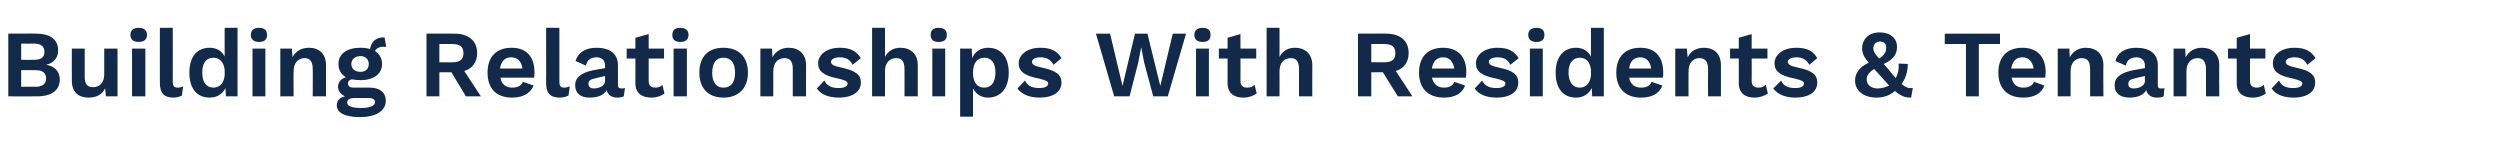 <?xml version="1.0" standalone="no"?><!DOCTYPE svg PUBLIC "-//W3C//DTD SVG 1.1//EN" "http://www.w3.org/Graphics/SVG/1.1/DTD/svg11.dtd"><svg xmlns="http://www.w3.org/2000/svg" version="1.1" width="602px" height="37.5px" viewBox="0 -1 602 37.5" style="top:-1px"><desc>Building Relationships With Residents &amp; Tenants</desc><defs/><g id="Polygon15873"><path d="m2 7.1c0 0 6.63-.04 6.6 0c3.7 0 5.4 1.5 5.4 4.1c0 1.6-1 3-2.9 3.4c0 0 0 0 0 0c2.1.3 3.3 1.7 3.3 3.5c0 2.6-1.9 4.1-5.5 4.1c-.05.04-6.9 0-6.9 0l0-15.1zm6.2 6.3c1.7 0 2.5-.6 2.5-1.9c0-1.3-.8-2-2.5-2c-.01.03-3.1 0-3.1 0l0 3.9c0 0 3.09.04 3.1 0zm.4 6.5c1.7 0 2.5-.8 2.5-2c0-1.3-.8-2-2.5-2c-.02-.03-3.5 0-3.5 0l0 4c0 0 3.48-.05 3.5 0zm19.7-9.2l0 11.5l-2.8 0c0 0-.15-1.93-.2-1.9c-.7 1.5-2.1 2.2-4 2.2c-2.3 0-4-1.2-4-4.1c-.03-.04 0-7.7 0-7.7l3.1 0c0 0 .02 6.85 0 6.9c0 1.8.8 2.4 2 2.4c1.5 0 2.7-1 2.7-3.1c.02.01 0-6.2 0-6.2l3.2 0zm3.1-3.3c0-1.1.7-1.7 2-1.7c1.3 0 2 .6 2 1.7c0 1.1-.7 1.7-2 1.7c-1.3 0-2-.6-2-1.7zm3.6 14.8l-3.2 0l0-11.5l3.2 0l0 11.5zm6.6-3.6c0 1.1.3 1.5 1.2 1.5c.5 0 .8-.1 1.3-.3c0 0-.3 2.2-.3 2.2c-.5.3-1.3.5-2.1.5c-2.2 0-3.2-1.1-3.2-3.5c-.02.05 0-13.3 0-13.3l3.1 0c0 0 .03 12.89 0 12.9zm15.6-12.9l0 16.5l-2.8 0c0 0-.12-2.03-.1-2c-.7 1.4-2 2.3-3.8 2.3c-3.1 0-4.9-2.2-4.9-6c0-3.8 1.8-6 4.9-6c1.7 0 2.9.8 3.6 2.1c-.03.01 0-6.9 0-6.9l3.1 0zm-3.1 11.5c0 0 0-1.4 0-1.4c-.2-1.8-1.2-2.9-2.7-2.9c-1.7 0-2.7 1.2-2.7 3.6c0 2.3 1 3.6 2.7 3.6c1.5 0 2.5-1.1 2.7-2.9zm6.3-9.8c0-1.1.7-1.7 2-1.7c1.3 0 1.9.6 1.9 1.7c0 1.1-.6 1.7-1.9 1.7c-1.3 0-2-.6-2-1.7zm3.5 14.8l-3.1 0l0-11.5l3.1 0l0 11.5zm14.6-7.5c0 0 0 7.5 0 7.5l-3.2 0c0 0 .05-6.58 0-6.6c0-2-.8-2.6-2-2.6c-1.3 0-2.6.9-2.6 3.2c-.04-.03 0 6 0 6l-3.2 0l0-11.5l2.8 0c0 0 .15 2.09.1 2.1c.8-1.5 2.2-2.3 4-2.3c2.4 0 4.1 1.4 4.1 4.2zm14.4 8.6c0 2.5-2.6 3.9-6.2 3.9c-3.9 0-5.6-1.2-5.6-2.8c0-1.1.6-1.9 2-2.2c-.9-.4-1.7-1.2-1.7-2.3c0-1.2.8-2 1.9-2.3c-1.2-.7-1.8-1.8-1.8-3.2c0-2.4 2-3.9 5.3-3.9c.8 0 1.6.1 2.3.3c.3-1.7 1.4-2.9 3.5-2.8c0 0 .4 2.3.4 2.3c-1.5-.2-2.4.3-2.7 1c1.1.7 1.7 1.8 1.7 3.1c0 2.4-2 3.9-5.2 3.9c-.8 0-1.5-.1-2.1-.2c-.7.2-.9.5-.9 1c0 .7.5 1 1.3 1c0 0 3.9 0 3.9 0c2.4 0 3.9 1.1 3.9 3.2zm-8.3-8.9c0 1.2.9 1.9 2.2 1.9c1.2 0 2-.7 2-1.9c0-1.1-.8-1.9-2-1.9c-1.3 0-2.2.8-2.2 1.9zm5.7 9.2c0-.6-.4-1-1.7-1c0 0-3.1 0-3.1 0c-1.4 0-1.9.4-1.9 1.1c0 .8 1 1.3 3.4 1.3c2.2 0 3.3-.6 3.3-1.4zm18.4-7.2l-2.9 0l0 5.8l-3.1 0l0-15.1c0 0 6.66-.04 6.7 0c3.4 0 5.5 1.7 5.5 4.7c0 2.1-1.1 3.7-3.1 4.3c-.02-.02 4 6.1 4 6.1l-3.6 0l-3.5-5.8zm-2.9-2.4c0 0 3.15.01 3.1 0c1.9 0 2.7-.7 2.7-2.2c0-1.5-.8-2.2-2.7-2.2c.05-.01-3.1 0-3.1 0l0 4.4zm22.8 3.7c0 0-8.1 0-8.1 0c.3 1.6 1.3 2.4 2.8 2.4c1.4 0 2.3-.5 2.6-1.4c0 0 2.6.9 2.6.9c-.8 1.9-2.6 2.9-5.2 2.9c-3.8 0-5.9-2.2-5.9-6c0-3.8 2.1-6 5.8-6c3.6 0 5.5 2.2 5.5 5.9c0 .4 0 1-.1 1.3zm-8.2-2.2c0 0 5.4 0 5.4 0c-.2-1.7-1.2-2.7-2.7-2.7c-1.5 0-2.4.9-2.7 2.7zm14.3 3.1c0 1.1.3 1.5 1.1 1.5c.5 0 .9-.1 1.4-.3c0 0-.3 2.2-.3 2.2c-.5.3-1.4.5-2.1.5c-2.3 0-3.3-1.1-3.3-3.5c.04.05 0-13.3 0-13.3l3.2 0c0 0-.01 12.89 0 12.9zm15.8 1.6c0 0-.3 2-.3 2c-.4.2-.9.3-1.5.3c-1.3 0-2.3-.5-2.6-1.8c-.7 1.2-2.1 1.8-4.1 1.8c-2.2 0-3.5-1-3.5-3c0-1.8 1.4-3 4.4-3.6c.04 0 2.8-.5 2.8-.5c0 0 0-.58 0-.6c0-1.2-.7-2-2-2c-1.3 0-2.3.5-2.6 2c0 0-2.5-1.1-2.5-1.1c.5-1.9 2.2-3.2 5-3.2c3.2 0 5.2 1.4 5.2 4.2c0 0 0 4.8 0 4.8c0 .6.3.8.9.8c.3 0 .5 0 .8-.1zm-4.8-1.7c0 0 0-1.2 0-1.2c0 0-2.46.55-2.5.6c-1 .2-1.5.5-1.5 1.3c0 .7.5 1.1 1.3 1.1c1.2 0 2.7-.6 2.7-1.8zm14.3 3c-.7.6-1.9 1-3.1 1c-2.3 0-3.9-1-3.9-3.5c.04 0 0-5.9 0-5.9l-2.1 0l0-2.4l2.1 0l0-2.6l3.2-.9l0 3.5l3.7 0l0 2.4l-3.7 0c0 0-.01 5.4 0 5.4c0 1.1.6 1.6 1.6 1.6c.7 0 1.3-.2 1.7-.7c0 0 .5 2.1.5 2.1zm1.9-14.1c0-1.1.6-1.7 1.9-1.7c1.3 0 2 .6 2 1.7c0 1.1-.7 1.7-2 1.7c-1.3 0-1.9-.6-1.9-1.7zm3.5 14.8l-3.2 0l0-11.5l3.2 0l0 11.5zm14.7-5.7c0 3.7-2.2 6-5.9 6c-3.7 0-5.8-2.3-5.8-6c0-3.8 2.1-6 5.8-6c3.7 0 5.9 2.2 5.9 6zm-8.6 0c0 2.4 1 3.6 2.7 3.6c1.8 0 2.8-1.2 2.8-3.6c0-2.4-1-3.6-2.8-3.6c-1.7 0-2.7 1.2-2.7 3.6zm22.6-1.8c-.03 0 0 7.5 0 7.5l-3.2 0c0 0 .02-6.58 0-6.6c0-2-.8-2.6-2-2.6c-1.4 0-2.7.9-2.7 3.2c.03-.03 0 6 0 6l-3.1 0l0-11.5l2.8 0c0 0 .12 2.09.1 2.1c.8-1.5 2.2-2.3 3.9-2.3c2.4 0 4.2 1.4 4.2 4.2zm2.6 5.6c0 0 1.8-1.9 1.8-1.9c.7 1.4 1.9 1.8 3.5 1.8c1.3 0 2.1-.4 2.1-1.1c0-.5-.6-.8-2.3-1.2c-3.6-.7-4.8-1.8-4.8-3.7c0-1.8 1.8-3.7 5.2-3.7c2.6 0 4 .8 5.1 2.5c0 0-2 1.6-2 1.6c-.6-1.2-1.5-1.8-3.1-1.8c-1.3 0-2.1.5-2.1 1.1c0 .6.6 1 2.6 1.4c3.3.7 4.6 1.7 4.6 3.6c0 2.1-1.9 3.6-5.3 3.6c-2.4 0-4.3-.7-5.3-2.2zm24.3-5.6c-.02 0 0 7.5 0 7.5l-3.2 0c0 0 .03-6.58 0-6.6c0-2-.8-2.6-2-2.6c-1.4 0-2.7.9-2.7 3.2c.04-.03 0 6 0 6l-3.1 0l0-16.5l3.1 0c0 0 .04 7 0 7c.8-1.5 2.1-2.2 3.7-2.2c2.4 0 4.2 1.4 4.2 4.2zm3.1-7.3c0-1.1.6-1.7 1.9-1.7c1.4 0 2 .6 2 1.7c0 1.1-.6 1.7-2 1.7c-1.3 0-1.9-.6-1.9-1.7zm3.5 14.8l-3.1 0l0-11.5l3.1 0l0 11.5zm15.3-5.7c0 3.7-1.9 6-5 6c-1.7 0-2.9-.9-3.6-2.2c.02.04 0 6.8 0 6.8l-3.1 0l0-16.4l2.8 0c0 0 .07 2.28.1 2.3c.6-1.5 2-2.5 3.8-2.5c3.1 0 5 2.2 5 6zm-3.2 0c0-2.4-1-3.6-2.7-3.6c-1.6 0-2.7 1.2-2.7 3.5c0 0 0 .2 0 .2c0 2.2 1 3.5 2.7 3.5c1.7 0 2.7-1.3 2.7-3.6zm5.3 3.8c0 0 1.8-1.9 1.8-1.9c.7 1.4 1.9 1.8 3.5 1.8c1.3 0 2.1-.4 2.1-1.1c0-.5-.6-.8-2.3-1.2c-3.6-.7-4.8-1.8-4.8-3.7c0-1.8 1.8-3.7 5.2-3.7c2.6 0 4.1.8 5.1 2.5c0 0-1.9 1.6-1.9 1.6c-.7-1.2-1.6-1.8-3.2-1.8c-1.3 0-2 .5-2 1.1c0 .6.5 1 2.5 1.4c3.3.7 4.6 1.7 4.6 3.6c0 2.1-1.8 3.6-5.3 3.6c-2.3 0-4.2-.7-5.3-2.2zm27 1.9l-3.7 0l-4.4-15.1l3.4 0l3 12.6l3-12.6l3 0l3.1 12.6l3-12.6l3.2 0l-4.4 15.1l-3.5 0l-2.2-8.2l-.7-3.6l0 0l-.7 3.6l-2.1 8.2zm15.6-14.8c0-1.1.7-1.7 2-1.7c1.3 0 1.9.6 1.9 1.7c0 1.1-.6 1.7-1.9 1.7c-1.3 0-2-.6-2-1.7zm3.5 14.8l-3.1 0l0-11.5l3.1 0l0 11.5zm11.5-.7c-.8.6-1.9 1-3.2 1c-2.2 0-3.8-1-3.8-3.5c-.01 0 0-5.9 0-5.9l-2.1 0l0-2.4l2.1 0l0-2.6l3.1-.9l0 3.5l3.8 0l0 2.4l-3.8 0c0 0 .04 5.4 0 5.4c0 1.1.6 1.6 1.6 1.6c.8 0 1.3-.2 1.8-.7c0 0 .5 2.1.5 2.1zm13.4-6.8c-.03 0 0 7.5 0 7.5l-3.2 0c0 0 .02-6.58 0-6.6c0-2-.8-2.6-2-2.6c-1.4 0-2.7.9-2.7 3.2c.03-.03 0 6 0 6l-3.1 0l0-16.5l3.1 0c0 0 .03 7 0 7c.8-1.5 2.1-2.2 3.7-2.2c2.4 0 4.2 1.4 4.2 4.2zm17 1.7l-2.8 0l0 5.8l-3.2 0l0-15.1c0 0 6.73-.04 6.7 0c3.5 0 5.5 1.7 5.5 4.7c0 2.1-1.1 3.7-3.1 4.3c.04-.02 4 6.1 4 6.1l-3.5 0l-3.6-5.8zm-2.8-2.4c0 0 3.11.01 3.1 0c1.9 0 2.7-.7 2.7-2.2c0-1.5-.8-2.2-2.7-2.2c.01-.01-3.1 0-3.1 0l0 4.4zm22.8 3.7c0 0-8.2 0-8.2 0c.4 1.6 1.4 2.4 2.9 2.4c1.3 0 2.2-.5 2.5-1.4c0 0 2.6.9 2.6.9c-.7 1.9-2.5 2.9-5.1 2.9c-3.8 0-6-2.2-6-6c0-3.8 2.1-6 5.8-6c3.6 0 5.6 2.2 5.6 5.9c0 .4-.1 1-.1 1.3zm-8.2-2.2c0 0 5.4 0 5.4 0c-.3-1.7-1.2-2.7-2.7-2.7c-1.5 0-2.4.9-2.7 2.7zm10.3 4.8c0 0 1.8-1.9 1.8-1.9c.7 1.4 1.9 1.8 3.5 1.8c1.3 0 2.1-.4 2.1-1.1c0-.5-.6-.8-2.3-1.2c-3.6-.7-4.8-1.8-4.8-3.7c0-1.8 1.8-3.7 5.2-3.7c2.6 0 4 .8 5.1 2.5c0 0-2 1.6-2 1.6c-.6-1.2-1.5-1.8-3.1-1.8c-1.3 0-2.1.5-2.1 1.1c0 .6.6 1 2.5 1.4c3.4.7 4.6 1.7 4.6 3.6c0 2.1-1.8 3.6-5.2 3.6c-2.4 0-4.3-.7-5.3-2.2zm12.9-12.9c0-1.1.7-1.7 2-1.7c1.3 0 1.9.6 1.9 1.7c0 1.1-.6 1.7-1.9 1.7c-1.3 0-2-.6-2-1.7zm3.5 14.8l-3.1 0l0-11.5l3.1 0l0 11.5zm14.7-16.5l0 16.5l-2.8 0c0 0-.11-2.03-.1-2c-.7 1.4-2 2.3-3.8 2.3c-3.1 0-4.9-2.2-4.9-6c0-3.8 1.9-6 4.9-6c1.7 0 2.9.8 3.6 2.1c-.02.01 0-6.9 0-6.9l3.1 0zm-3.1 11.5c0 0 0-1.4 0-1.4c-.2-1.8-1.1-2.9-2.7-2.9c-1.6 0-2.7 1.2-2.7 3.6c0 2.3 1.1 3.6 2.7 3.6c1.5 0 2.5-1.1 2.7-2.9zm17.3.5c0 0-8.1 0-8.1 0c.3 1.6 1.3 2.4 2.9 2.4c1.3 0 2.2-.5 2.5-1.4c0 0 2.6.9 2.6.9c-.7 1.9-2.5 2.9-5.1 2.9c-3.8 0-6-2.2-6-6c0-3.8 2.1-6 5.8-6c3.6 0 5.5 2.2 5.5 5.9c0 .4 0 1-.1 1.3zm-8.1-2.2c0 0 5.3 0 5.3 0c-.2-1.7-1.2-2.7-2.6-2.7c-1.5 0-2.5.9-2.7 2.7zm22.1-.8c.01 0 0 7.5 0 7.5l-3.1 0c0 0-.04-6.58 0-6.6c0-2-.9-2.6-2.1-2.6c-1.3 0-2.6.9-2.6 3.2c-.03-.03 0 6 0 6l-3.2 0l0-11.5l2.8 0c0 0 .16 2.09.2 2.1c.7-1.5 2.1-2.3 3.9-2.3c2.4 0 4.1 1.4 4.1 4.2zm11.3 6.8c-.8.6-2 1-3.2 1c-2.2 0-3.8-1-3.8-3.5c-.01 0 0-5.9 0-5.9l-2.1 0l0-2.4l2.1 0l0-2.6l3.1-.9l0 3.5l3.8 0l0 2.4l-3.8 0c0 0 .04 5.4 0 5.4c0 1.1.6 1.6 1.6 1.6c.8 0 1.3-.2 1.8-.7c0 0 .5 2.1.5 2.1zm1.3-1.2c0 0 1.9-1.9 1.9-1.9c.6 1.4 1.8 1.8 3.4 1.8c1.4 0 2.1-.4 2.1-1.1c0-.5-.6-.8-2.3-1.2c-3.6-.7-4.8-1.8-4.8-3.7c0-1.8 1.8-3.7 5.2-3.7c2.7 0 4.1.8 5.1 2.5c0 0-1.9 1.6-1.9 1.6c-.7-1.2-1.6-1.8-3.1-1.8c-1.3 0-2.1.5-2.1 1.1c0 .6.6 1 2.5 1.4c3.4.7 4.6 1.7 4.6 3.6c0 2.1-1.8 3.6-5.3 3.6c-2.3 0-4.2-.7-5.3-2.2zm33.2 2.2c-1.4 0-2.4-.3-3.9-1.6c-1.1 1-2.6 1.6-4.4 1.6c-3.1 0-5.2-1.6-5.2-4.1c0-1.5.8-3.2 3.3-4.3c-1.3-1.5-1.6-2.4-1.6-3.6c0-1.8 1.4-3.7 4.2-3.7c2.6 0 4.2 1.4 4.2 3.5c0 1.7-.8 3-3.2 4.1c0 0 1.3 1.5 1.3 1.5c.6.8 1.1 1.4 1.6 1.9c.5-.9.8-2.1.7-3.5c0 0 2.2.1 2.2.1c0 1.8-.5 3.5-1.5 4.8c1 .9 1.7 1.1 2.7 1c0 0-.4 2.3-.4 2.3zm-9.1-11.9c0 .7.2 1.2 1.4 2.5c1.5-1 1.7-1.8 1.7-2.7c0-.9-.6-1.4-1.5-1.4c-1 0-1.6.7-1.6 1.6zm1 9.7c1 0 2-.3 2.8-.7c-.5-.6-1.1-1.2-1.7-1.9c-.7-.8-1.4-1.5-1.9-2.1c-1.5 1-1.8 1.7-1.8 2.6c0 1.2 1.1 2.1 2.6 2.1zm29.5-10.7l-5.1 0l0 12.6l-3.1 0l0-12.6l-5.1 0l0-2.5l13.3 0l0 2.5zm10.9 8.1c0 0-8.1 0-8.1 0c.3 1.6 1.3 2.4 2.8 2.4c1.4 0 2.2-.5 2.6-1.4c0 0 2.5.9 2.5.9c-.7 1.9-2.5 2.9-5.1 2.9c-3.8 0-6-2.2-6-6c0-3.8 2.1-6 5.8-6c3.6 0 5.6 2.2 5.6 5.9c0 .4-.1 1-.1 1.3zm-8.2-2.2c0 0 5.4 0 5.4 0c-.3-1.7-1.2-2.7-2.7-2.7c-1.5 0-2.4.9-2.7 2.7zm22.2-.8c-.05 0 0 7.5 0 7.5l-3.2 0c0 0 0-6.58 0-6.6c0-2-.8-2.6-2-2.6c-1.4 0-2.7.9-2.7 3.2c.01-.03 0 6 0 6l-3.1 0l0-11.5l2.8 0c0 0 .1 2.09.1 2.1c.8-1.5 2.2-2.3 3.9-2.3c2.4 0 4.2 1.4 4.2 4.2zm14.7 5.5c0 0-.2 2-.2 2c-.4.2-.9.3-1.5.3c-1.4 0-2.3-.5-2.7-1.8c-.6 1.2-2.1 1.8-4 1.8c-2.2 0-3.6-1-3.6-3c0-1.8 1.4-3 4.5-3.6c0 0 2.8-.5 2.8-.5c0 0-.04-.58 0-.6c0-1.2-.8-2-2-2c-1.3 0-2.3.5-2.6 2c0 0-2.5-1.1-2.5-1.1c.4-1.9 2.2-3.2 5-3.2c3.2 0 5.2 1.4 5.2 4.2c0 0 0 4.8 0 4.8c0 .6.2.8.8.8c.3 0 .6 0 .8-.1zm-4.7-1.7c-.04 0 0-1.2 0-1.2c0 0-2.5.55-2.5.6c-1 .2-1.5.5-1.5 1.3c0 .7.4 1.1 1.3 1.1c1.2 0 2.7-.6 2.7-1.8zm17.9-3.8c-.05 0 0 7.5 0 7.5l-3.2 0c0 0 0-6.58 0-6.6c0-2-.9-2.6-2-2.6c-1.4 0-2.7.9-2.7 3.2c.01-.03 0 6 0 6l-3.1 0l0-11.5l2.8 0c0 0 .1 2.09.1 2.1c.8-1.5 2.2-2.3 3.9-2.3c2.4 0 4.2 1.4 4.2 4.2zm11.2 6.8c-.7.6-1.9 1-3.1 1c-2.3 0-3.9-1-3.9-3.5c.03 0 0-5.9 0-5.9l-2.1 0l0-2.4l2.1 0l0-2.6l3.2-.9l0 3.5l3.7 0l0 2.4l-3.7 0c0 0-.02 5.4 0 5.4c0 1.1.6 1.6 1.6 1.6c.7 0 1.3-.2 1.7-.7c0 0 .5 2.1.5 2.1zm1.4-1.2c0 0 1.8-1.9 1.8-1.9c.6 1.4 1.9 1.8 3.4 1.8c1.4 0 2.2-.4 2.2-1.1c0-.5-.7-.8-2.3-1.2c-3.6-.7-4.8-1.8-4.8-3.7c0-1.8 1.7-3.7 5.2-3.7c2.6 0 4 .8 5.1 2.5c0 0-2 1.6-2 1.6c-.6-1.2-1.6-1.8-3.1-1.8c-1.3 0-2.1.5-2.1 1.1c0 .6.6 1 2.5 1.4c3.4.7 4.6 1.7 4.6 3.6c0 2.1-1.8 3.6-5.2 3.6c-2.4 0-4.3-.7-5.3-2.2z" stroke="none" fill="#12294a"/></g></svg>